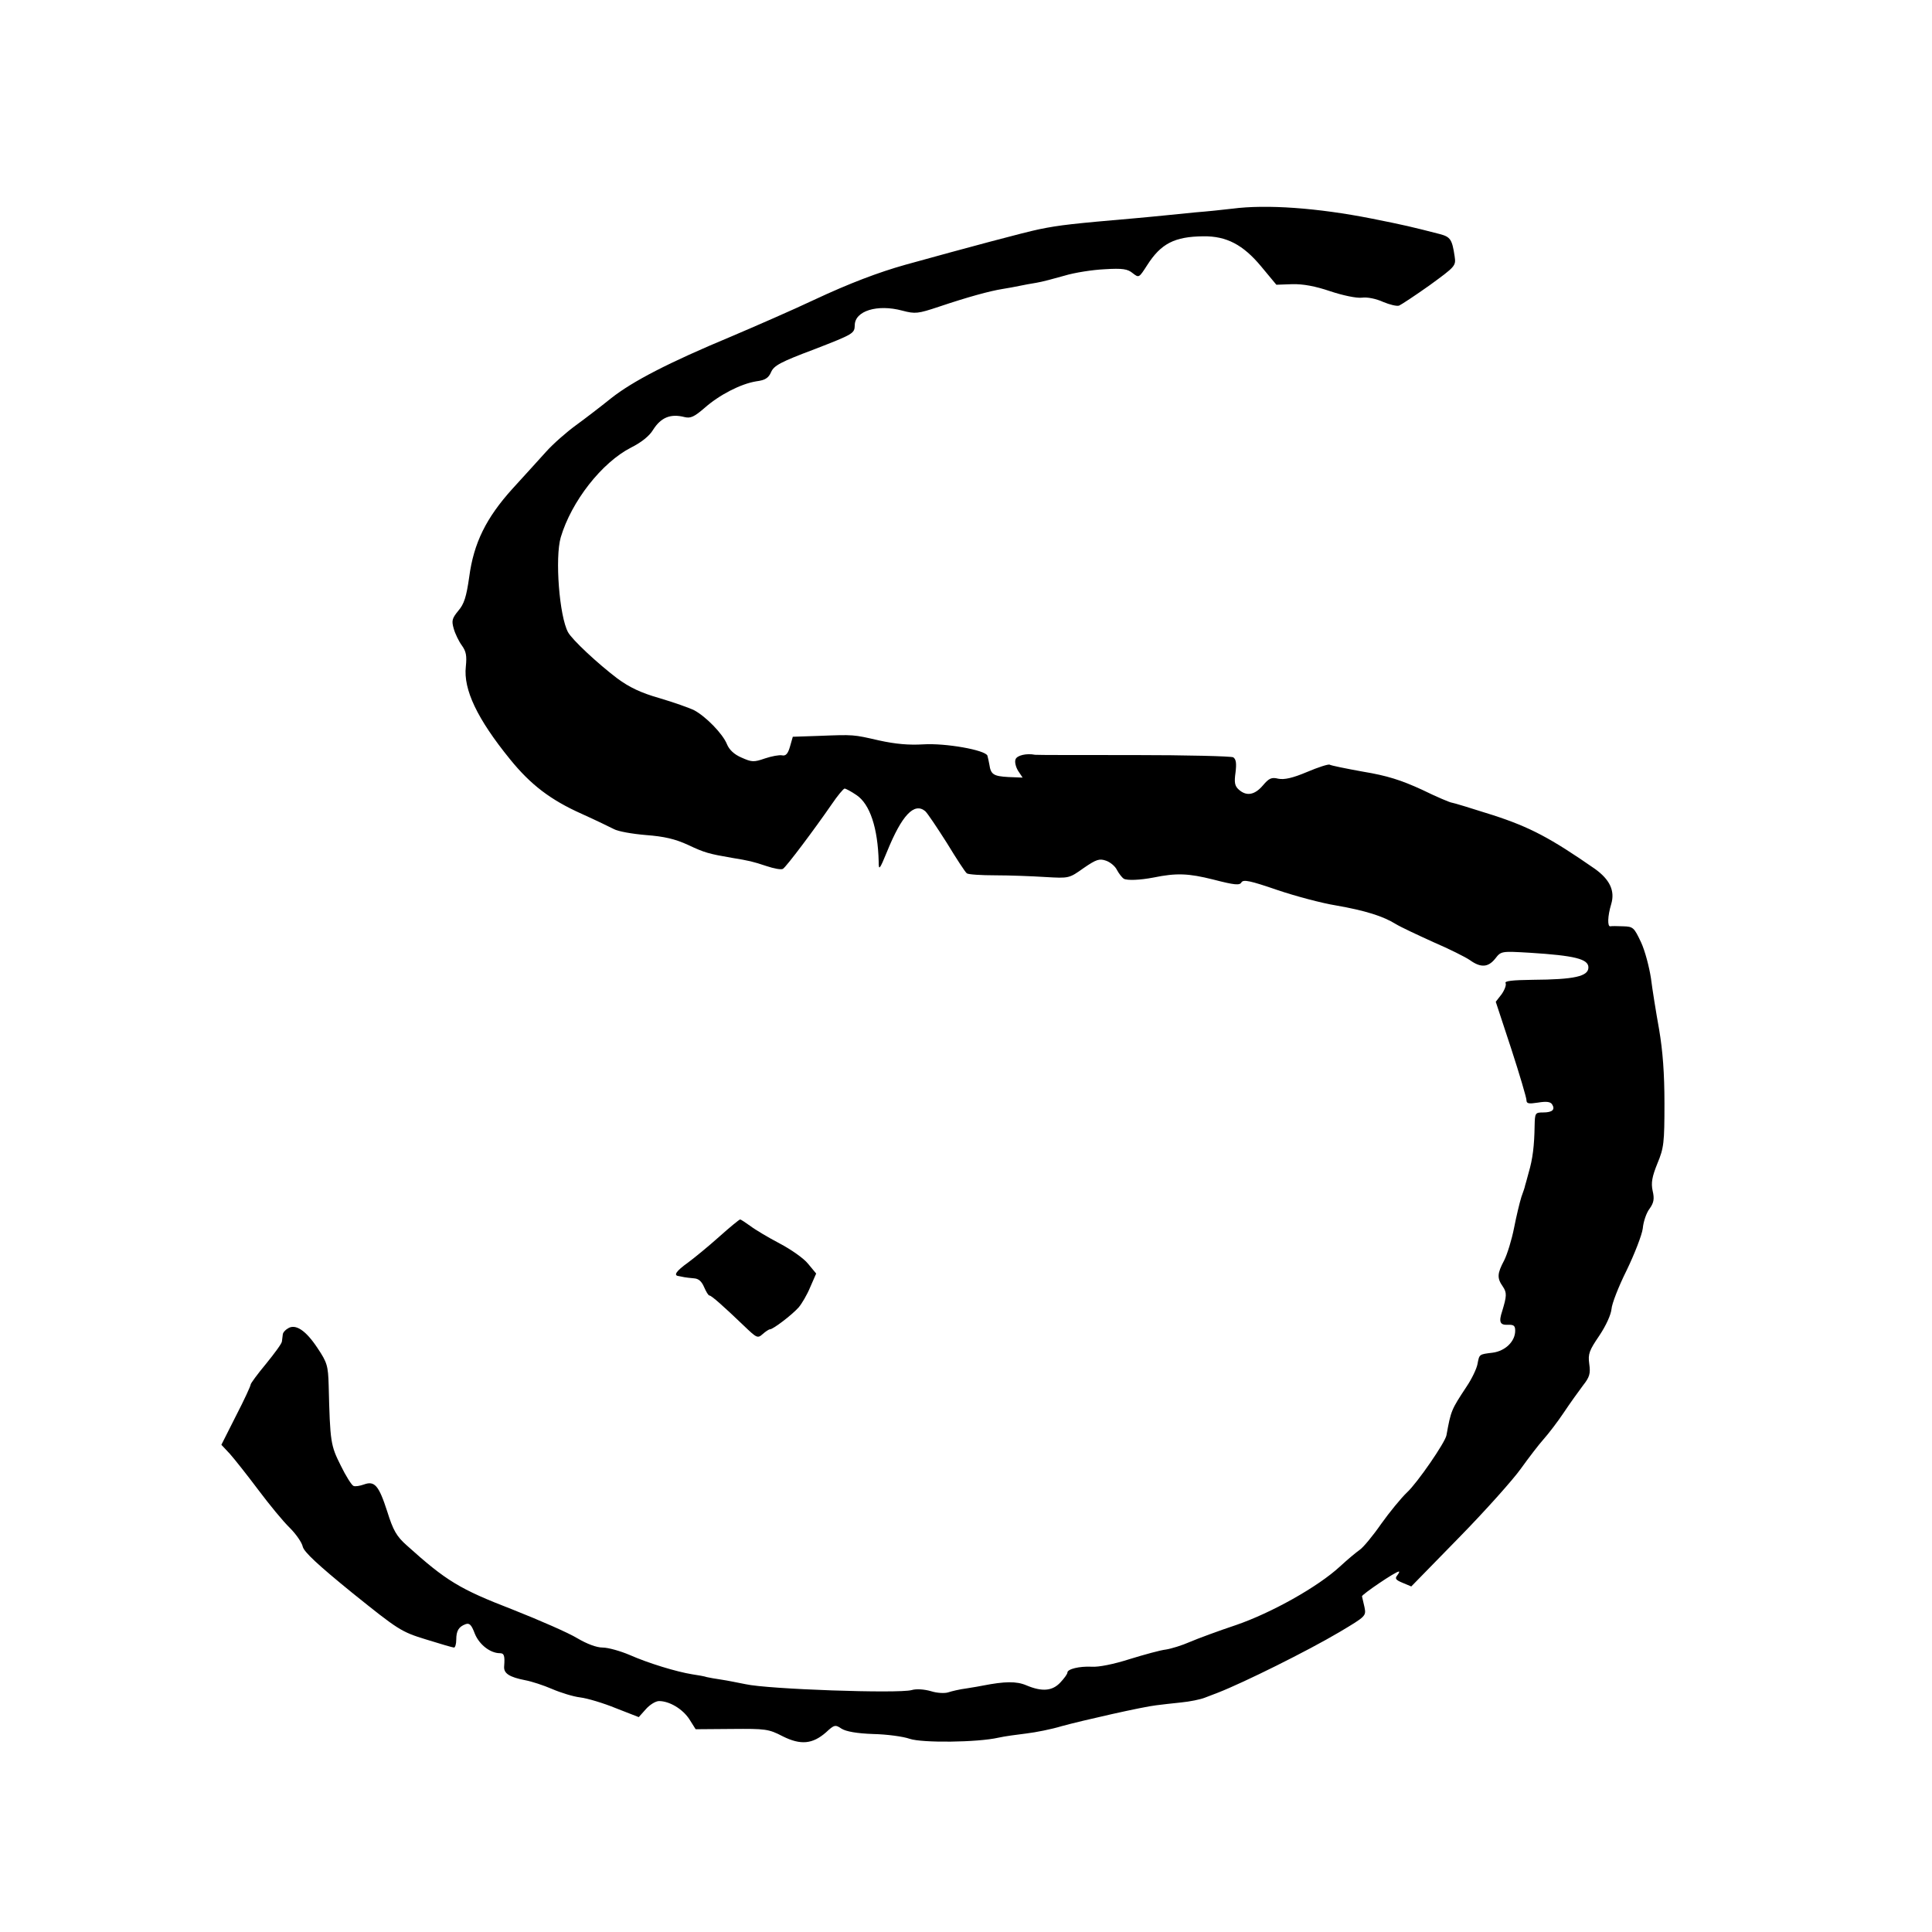 <?xml version="1.0" standalone="no"?>
<!DOCTYPE svg PUBLIC "-//W3C//DTD SVG 20010904//EN"
 "http://www.w3.org/TR/2001/REC-SVG-20010904/DTD/svg10.dtd">
<svg version="1.0" xmlns="http://www.w3.org/2000/svg"
 width="686pt" height="686pt" viewBox="0 0 686 686"
 preserveAspectRatio="xMidYMid meet">
<g transform="translate(0,686) scale(0.1,-0.1)"
fill="#000000" stroke="none">
<path d="M4375 6119 c-33 -4 -91 -10 -130 -13 -38 -4 -88 -9 -110 -11 -22 -2
-69 -7 -105 -10 -219 -19 -267 -24 -340 -39 -53 -11 -255 -65 -475 -126 -96
-27 -199 -66 -325 -125 -74 -35 -207 -93 -294 -130 -223 -93 -350 -159 -426
-219 -36 -29 -92 -72 -125 -96 -33 -24 -81 -66 -106 -94 -25 -28 -79 -87 -119
-131 -94 -104 -138 -193 -154 -314 -10 -70 -18 -96 -39 -120 -22 -27 -24 -35
-16 -63 5 -18 18 -45 29 -60 15 -21 18 -36 14 -75 -9 -81 40 -185 157 -329 73
-90 143 -144 255 -194 49 -22 100 -47 114 -54 14 -8 65 -17 113 -21 66 -5 104
-14 150 -35 59 -28 75 -32 156 -46 61 -10 74 -13 122 -29 27 -9 53 -14 59 -10
12 7 113 142 173 229 21 31 42 56 46 56 4 0 23 -10 42 -23 48 -32 76 -117 79
-237 0 -32 3 -29 30 37 52 128 96 175 135 143 8 -7 42 -58 77 -113 34 -56 66
-105 71 -108 5 -4 50 -7 101 -7 50 0 130 -3 177 -6 85 -5 85 -5 137 32 45 31
56 34 79 26 15 -5 33 -20 39 -33 7 -13 18 -27 24 -31 12 -7 58 -5 105 4 83 17
125 15 213 -7 77 -20 94 -21 100 -10 7 11 31 6 127 -27 65 -22 159 -47 209
-55 103 -18 167 -38 212 -66 18 -11 78 -39 133 -64 56 -24 114 -53 130 -64 39
-28 65 -26 90 5 21 27 21 27 124 21 158 -10 207 -22 207 -52 0 -32 -50 -43
-198 -44 -72 -1 -101 -4 -96 -12 3 -6 -3 -23 -14 -39 l-21 -27 55 -167 c30
-92 54 -174 54 -182 0 -13 8 -14 41 -9 30 5 44 3 50 -6 12 -19 1 -29 -32 -29
-28 0 -29 -2 -30 -47 -1 -71 -7 -119 -21 -166 -6 -23 -12 -44 -13 -47 0 -3 -6
-21 -13 -40 -6 -19 -18 -69 -26 -110 -8 -41 -24 -93 -35 -115 -25 -47 -26 -63
-5 -93 15 -22 14 -34 -2 -87 -13 -39 -8 -50 19 -49 22 1 27 -3 27 -21 0 -38
-35 -72 -80 -78 -49 -6 -47 -5 -54 -41 -3 -16 -20 -52 -39 -80 -54 -82 -55
-84 -71 -172 -4 -25 -104 -170 -140 -203 -21 -20 -62 -70 -92 -112 -29 -42
-64 -84 -76 -92 -13 -9 -44 -35 -70 -59 -79 -73 -244 -165 -369 -208 -63 -21
-136 -48 -164 -60 -27 -12 -66 -24 -85 -27 -19 -2 -77 -18 -129 -34 -56 -18
-111 -29 -135 -27 -43 2 -86 -8 -86 -21 0 -5 -11 -20 -25 -35 -28 -30 -64 -34
-121 -10 -35 15 -77 14 -154 -1 -8 -2 -34 -6 -58 -10 -24 -3 -53 -10 -65 -14
-12 -4 -39 -3 -61 4 -24 7 -53 9 -69 4 -48 -13 -511 3 -590 21 -26 5 -64 13
-85 16 -20 3 -44 7 -52 9 -8 3 -32 7 -52 10 -56 9 -155 39 -223 69 -33 14 -76
26 -95 26 -22 0 -56 13 -90 33 -31 19 -134 64 -230 102 -189 73 -236 102 -376
228 -36 32 -48 53 -69 120 -30 93 -45 110 -83 96 -14 -5 -31 -8 -37 -5 -6 2
-27 35 -45 72 -36 72 -38 82 -43 285 -2 69 -5 81 -40 133 -41 62 -78 87 -105
69 -9 -5 -18 -15 -18 -22 -1 -6 -2 -17 -3 -24 0 -7 -26 -42 -56 -79 -30 -36
-55 -70 -55 -74 0 -5 -23 -55 -52 -111 l-52 -103 30 -32 c16 -18 62 -76 101
-128 39 -52 89 -113 112 -135 22 -22 43 -52 46 -67 5 -19 53 -64 176 -164 163
-131 173 -138 261 -165 51 -16 96 -29 100 -29 4 0 8 12 8 28 0 32 9 46 33 55
14 5 21 -2 33 -34 16 -39 55 -69 89 -69 15 0 18 -9 15 -47 -2 -25 19 -38 75
-49 22 -4 65 -18 95 -31 30 -13 75 -27 100 -30 25 -3 82 -20 126 -38 l82 -32
25 28 c14 16 35 29 47 29 37 0 84 -28 108 -65 l22 -35 128 1 c120 1 131 0 181
-26 64 -32 106 -28 154 14 29 27 33 28 55 13 16 -10 54 -17 113 -19 48 -1 107
-9 129 -17 44 -15 240 -13 315 4 22 5 67 11 100 15 33 4 89 15 125 26 73 20
289 69 335 74 17 2 56 7 88 10 32 3 70 11 85 17 15 6 36 14 47 18 92 36 316
147 431 215 94 56 95 57 89 88 -4 18 -8 35 -9 39 -1 6 119 88 131 88 3 0 0 -6
-6 -14 -9 -11 -5 -16 19 -26 l31 -13 170 174 c94 96 192 206 219 244 28 39 64
86 81 105 17 19 50 62 72 95 22 33 53 76 68 96 23 29 27 42 22 76 -5 36 0 48
36 101 24 36 41 74 43 94 1 18 25 80 54 138 28 58 54 125 57 148 2 24 13 56
24 70 15 21 18 35 11 64 -6 28 -2 50 17 97 23 55 25 74 25 213 0 107 -6 186
-19 263 -11 61 -24 142 -29 182 -6 39 -21 97 -35 127 -25 53 -28 56 -64 57
-21 1 -41 1 -45 0 -11 -2 -10 36 3 79 14 47 -5 87 -58 125 -157 109 -230 148
-363 191 -75 24 -141 44 -145 44 -5 0 -53 20 -106 46 -74 34 -124 50 -209 64
-61 11 -115 22 -119 25 -5 2 -40 -9 -80 -26 -52 -22 -81 -28 -102 -24 -24 6
-33 2 -55 -24 -29 -34 -58 -39 -85 -15 -15 13 -17 26 -12 61 4 33 2 47 -8 54
-7 4 -167 8 -354 8 -187 0 -345 0 -350 1 -30 6 -64 -2 -69 -16 -4 -9 1 -28 9
-41 l16 -24 -51 2 c-52 3 -62 9 -67 44 -2 11 -5 25 -7 32 -8 20 -149 45 -228
40 -51 -3 -98 1 -157 14 -92 21 -88 21 -216 16 l-90 -3 -10 -35 c-7 -25 -15
-34 -28 -31 -10 2 -37 -3 -61 -11 -40 -14 -47 -13 -83 3 -26 11 -44 28 -52 48
-15 37 -75 98 -116 120 -16 8 -72 28 -123 43 -67 19 -108 39 -150 70 -70 53
-160 137 -175 164 -31 57 -47 264 -26 337 38 128 146 266 250 319 36 18 65 41
78 63 28 44 62 58 112 45 21 -5 34 1 70 32 53 47 129 86 184 95 32 4 44 12 53
33 10 23 34 36 154 81 139 54 142 56 143 85 0 51 80 76 169 52 46 -12 55 -11
130 14 101 34 181 56 226 63 19 3 46 8 60 11 14 3 41 8 60 11 19 3 64 15 99
25 36 11 100 21 143 23 64 4 82 1 100 -14 22 -17 22 -17 51 28 49 77 97 102
200 103 82 1 141 -30 205 -107 l54 -65 56 2 c39 1 82 -7 135 -25 45 -15 93
-25 112 -23 20 3 52 -4 76 -15 24 -10 49 -16 57 -13 7 3 56 35 108 72 92 67
94 69 89 103 -9 60 -15 69 -53 79 -97 25 -126 32 -242 55 -192 38 -374 51
-495 35z"/>
<path d="M2554 2469 c-38 -34 -88 -75 -111 -92 -42 -30 -53 -46 -33 -48 6 -1
15 -3 20 -4 6 -1 21 -3 34 -4 16 -1 27 -10 36 -31 7 -16 15 -30 19 -30 7 0 49
-37 123 -108 45 -43 48 -45 66 -29 10 9 22 17 26 17 11 0 78 51 102 78 11 13
30 45 41 72 l21 48 -29 35 c-15 19 -61 51 -101 72 -40 21 -87 49 -104 62 -17
12 -33 23 -36 23 -3 0 -36 -27 -74 -61z"/>
</g>
</svg>

